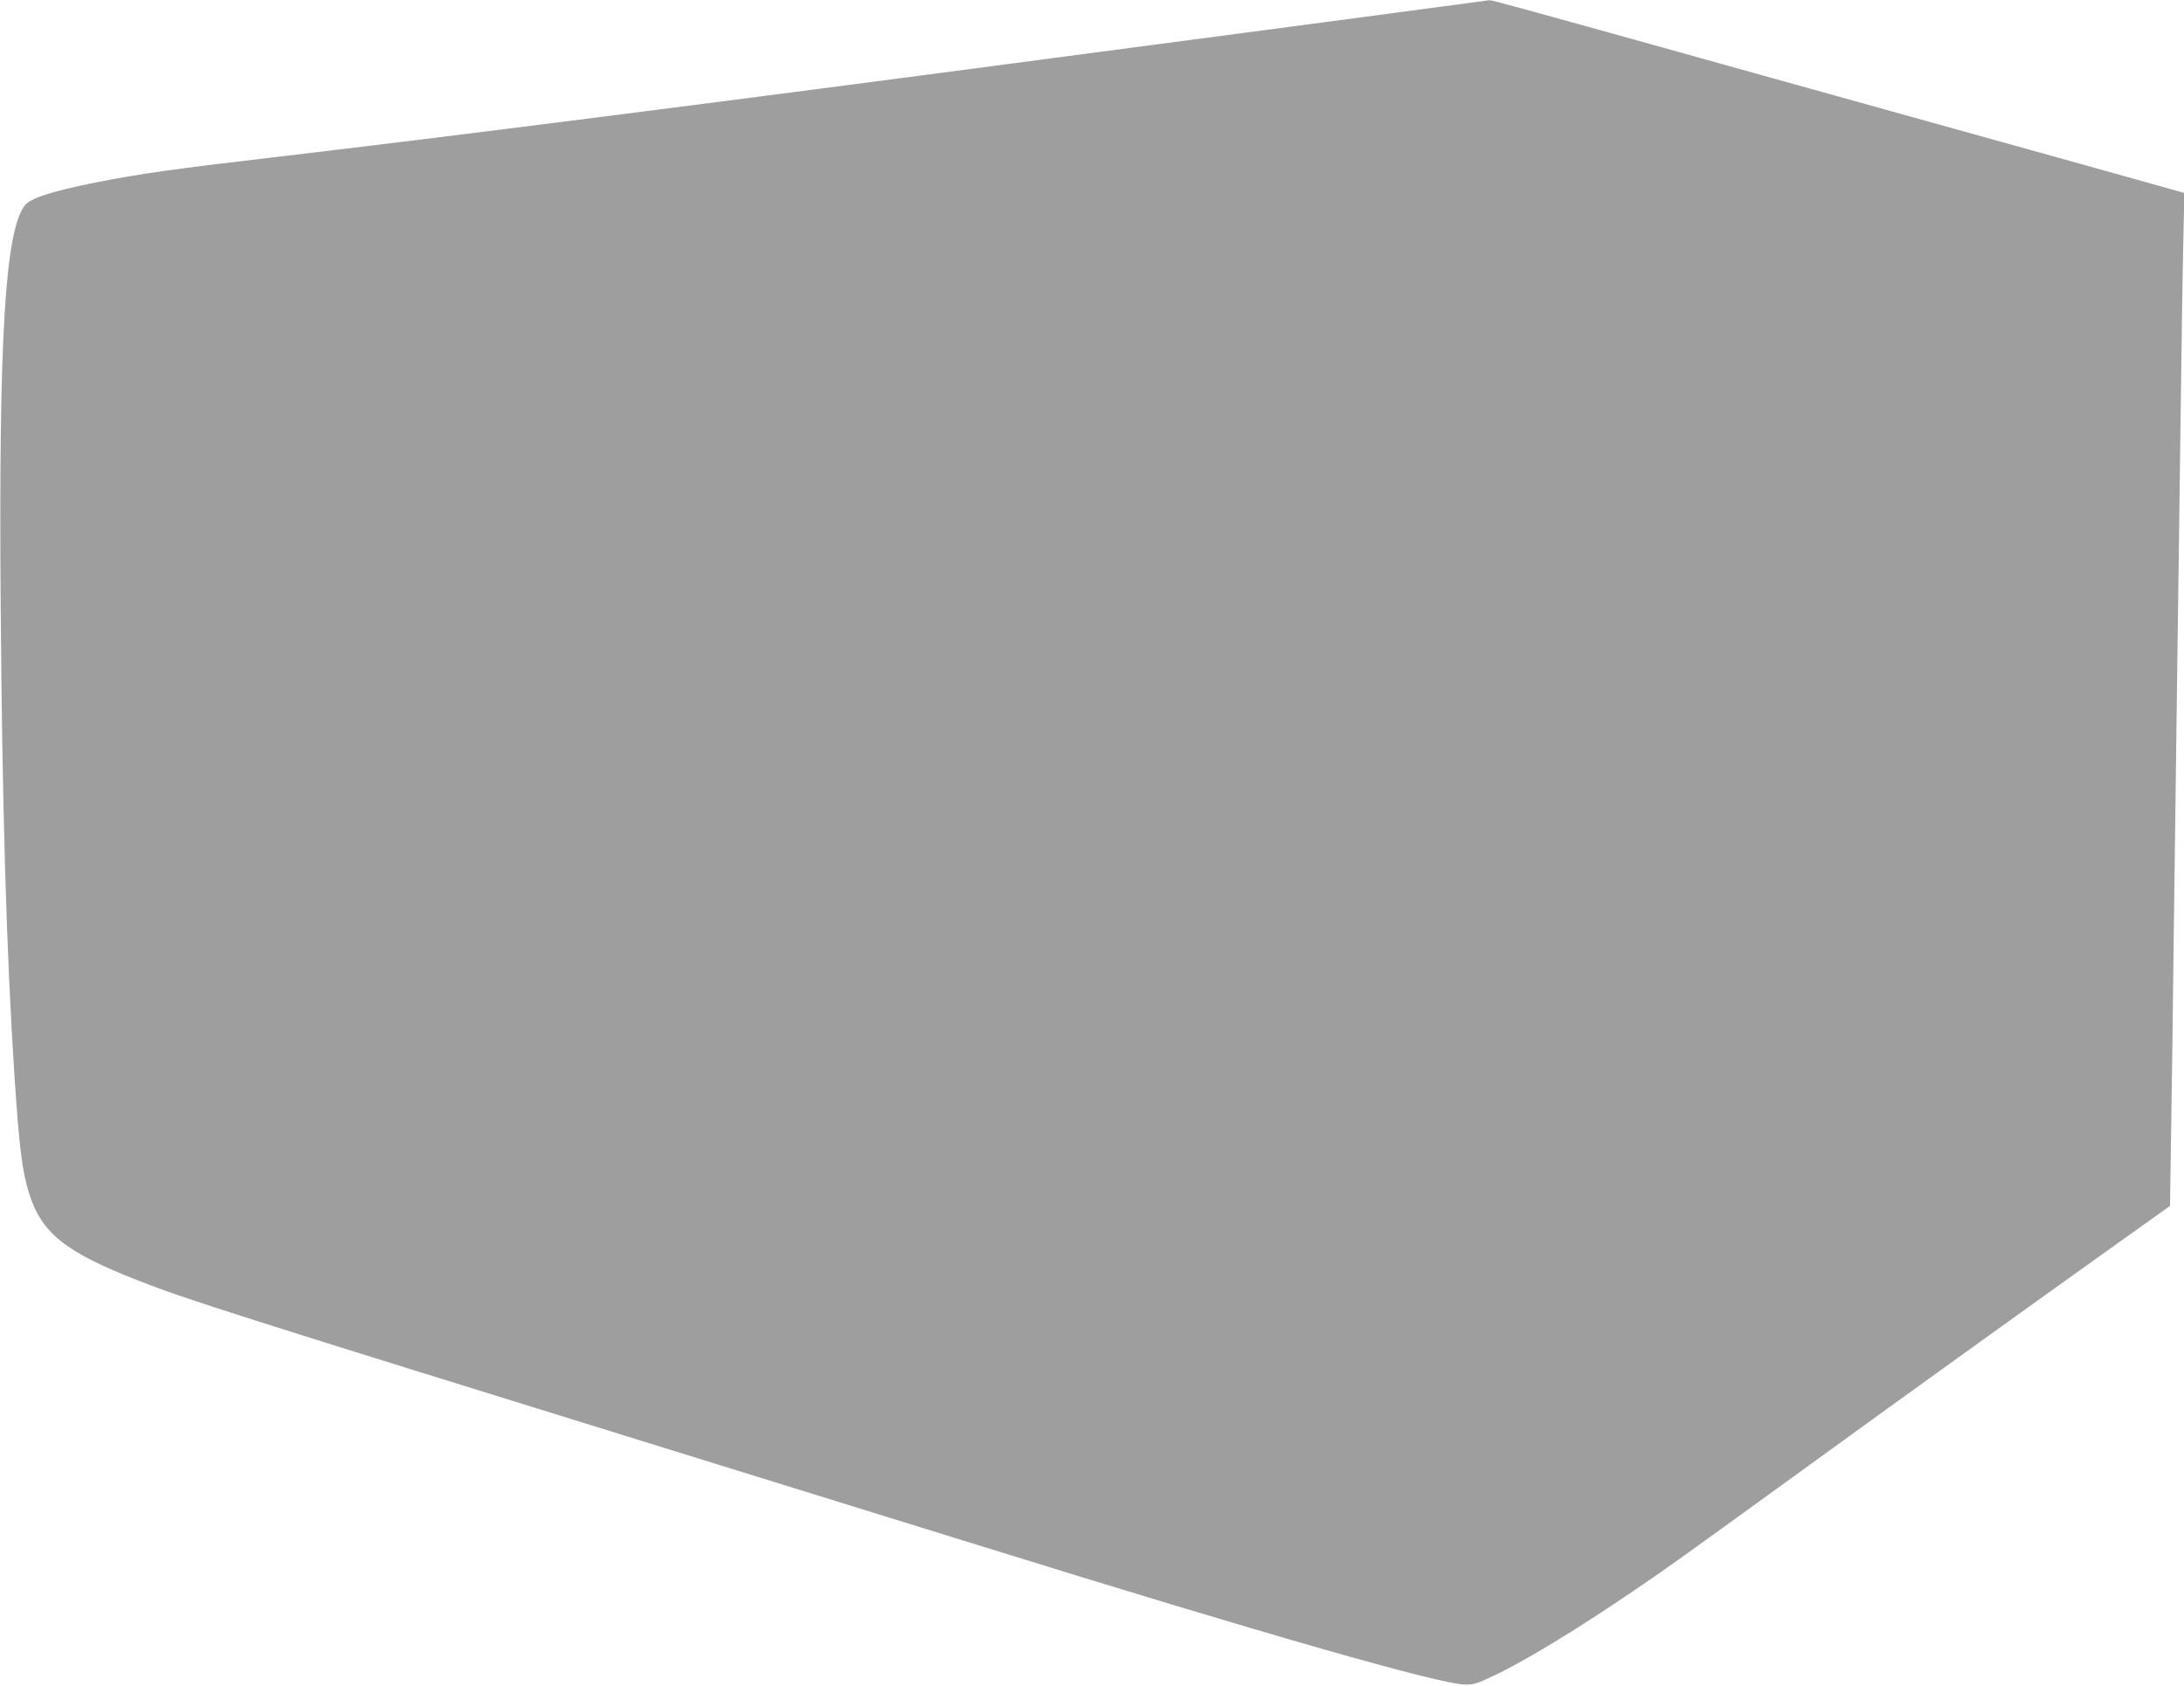 <?xml version="1.0" standalone="no"?>
<!DOCTYPE svg PUBLIC "-//W3C//DTD SVG 20010904//EN"
 "http://www.w3.org/TR/2001/REC-SVG-20010904/DTD/svg10.dtd">
<svg version="1.0" xmlns="http://www.w3.org/2000/svg"
 width="1280pt" height="988pt" viewBox="0 0 1280 988"
 preserveAspectRatio="xMidYMid meet">
<g transform="translate(0,988) scale(0.1,-0.1)"
fill="#9e9e9e" stroke="none">
<path d="M8545 9854 c-93 -12 -496 -66 -895 -119 -399 -53 -1029 -136 -1400
-185 -2043 -271 -3627 -472 -4630 -590 -608 -71 -798 -98 -1062 -150 -254 -51
-381 -92 -413 -134 -115 -152 -153 -775 -141 -2336 9 -1201 34 -2051 81 -2770
28 -422 46 -560 86 -686 74 -233 213 -343 641 -510 280 -110 575 -204 3158
-1004 393 -122 873 -270 1065 -330 193 -60 517 -160 720 -223 1671 -519 2683
-808 2830 -810 54 -1 73 5 185 59 239 116 654 378 1087 687 125 90 442 318
703 508 494 359 1271 918 1831 1318 l327 233 6 401 c4 221 11 758 16 1192 6
435 15 1121 20 1525 5 404 14 1075 20 1490 5 415 12 884 16 1042 l6 287 -53
15 c-71 20 -270 76 -859 240 -267 74 -624 173 -795 221 -170 48 -485 135 -700
195 -214 60 -505 141 -645 180 -812 226 -1008 280 -1021 279 -8 -1 -90 -12
-184 -25z"/>
</g>
</svg>
